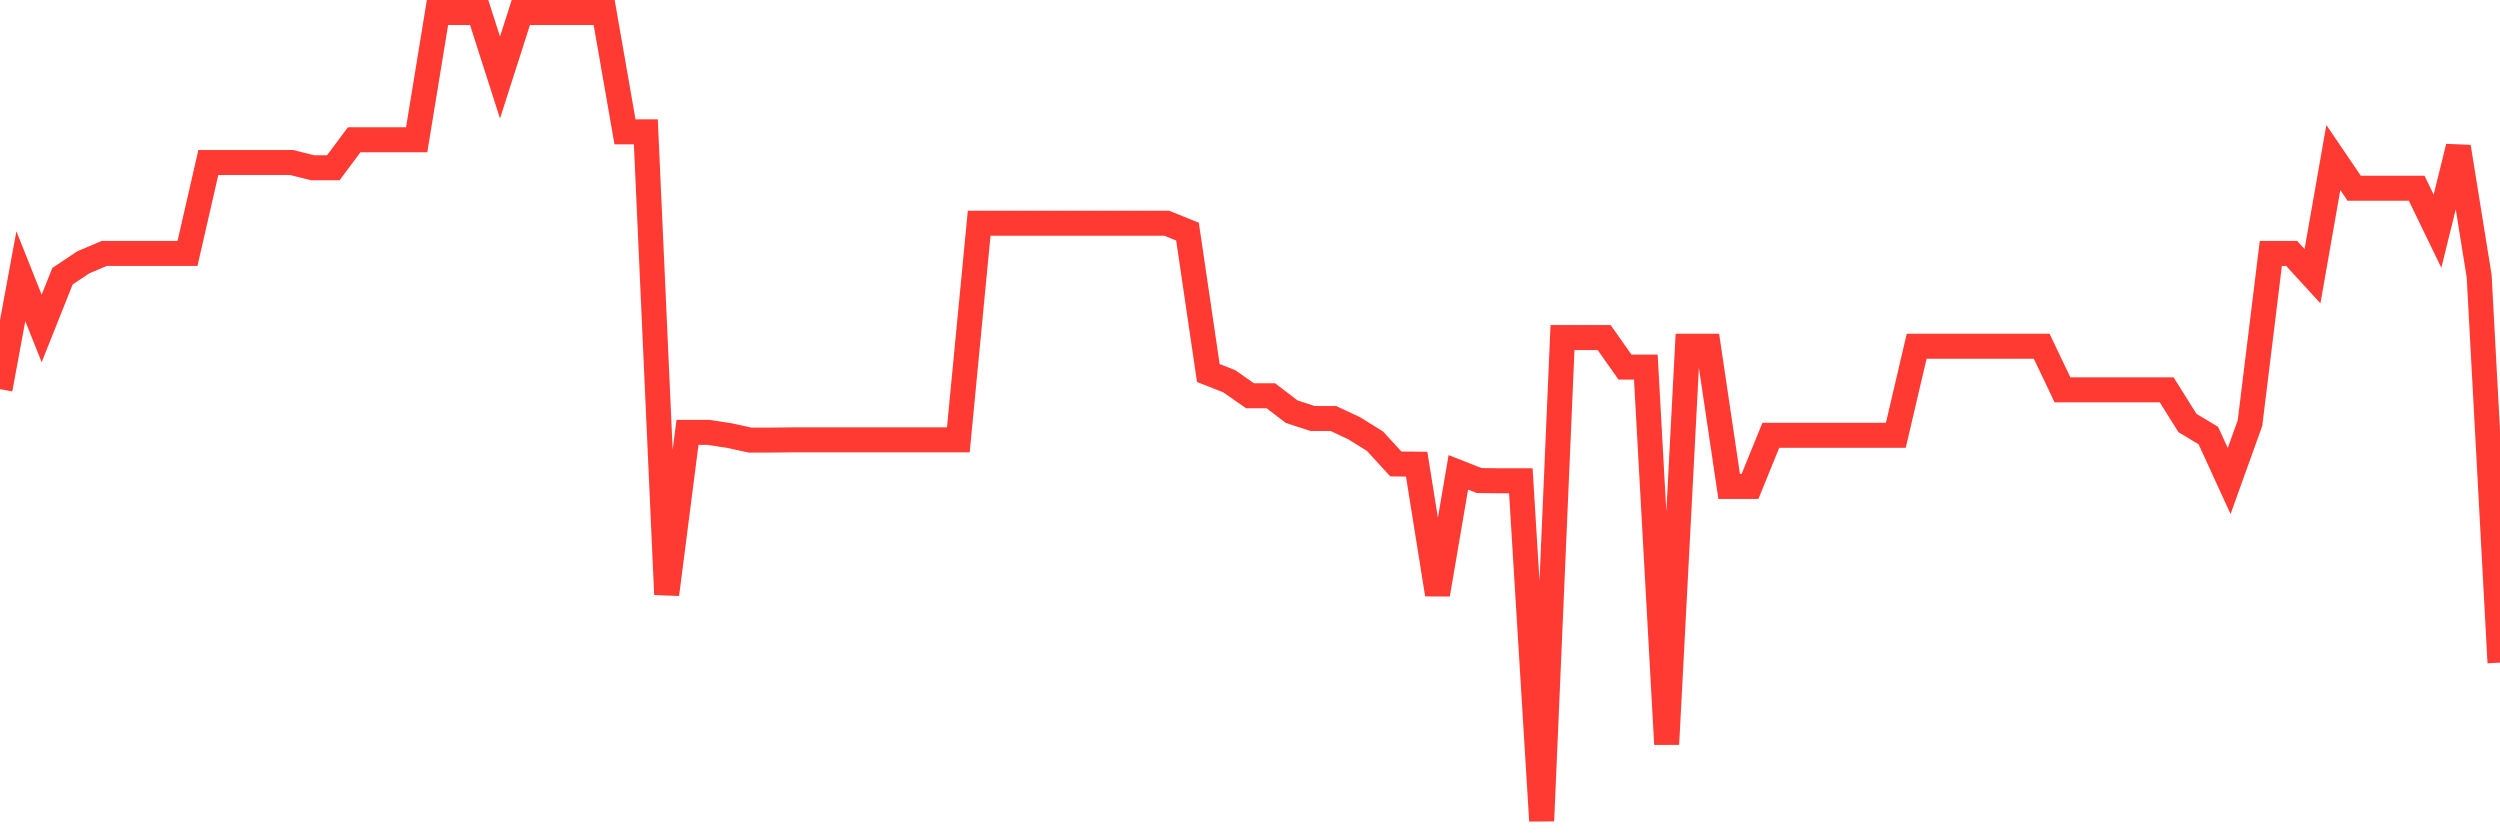 <svg
  xmlns="http://www.w3.org/2000/svg"
  xmlns:xlink="http://www.w3.org/1999/xlink"
  width="120"
  height="40"
  viewBox="0 0 120 40"
  preserveAspectRatio="none"
>
  <polyline
    points="0,18.68 1,13.257 2,15.766 3,13.257 4,12.591 5,12.166 6,12.166 7,12.166 8,12.166 9,12.166 10,7.801 11,7.801 12,7.801 13,7.801 14,7.801 15,8.052 16,8.052 17,6.71 18,6.71 19,6.71 20,6.71 21,0.6 22,0.6 23,0.6 24,3.721 25,0.6 26,0.6 27,0.6 28,0.6 29,0.6 30,6.328 31,6.328 32,28.533 33,20.753 34,20.753 35,20.906 36,21.124 37,21.124 38,21.113 39,21.113 40,21.113 41,21.113 42,21.113 43,21.113 44,21.113 45,21.113 46,21.113 47,10.715 48,10.715 49,10.715 50,10.715 51,10.715 52,10.715 53,10.715 54,10.715 55,10.715 56,10.715 57,11.118 58,17.905 59,18.298 60,18.996 61,18.996 62,19.76 63,20.087 64,20.087 65,20.556 66,21.178 67,22.27 68,22.28 69,28.533 70,22.673 71,23.066 72,23.077 73,23.077 74,39.4 75,16.203 76,16.203 77,16.203 78,17.621 79,17.621 80,35.723 81,16.618 82,16.618 83,23.35 84,23.35 85,20.895 86,20.895 87,20.895 88,20.895 89,20.895 90,20.895 91,20.895 92,16.618 93,16.618 94,16.618 95,16.618 96,16.618 97,16.618 98,16.618 99,18.712 100,18.712 101,18.712 102,18.712 103,18.712 104,18.712 105,20.306 106,20.906 107,23.088 108,20.306 109,12.166 110,12.166 111,13.257 112,7.561 113,9.034 114,9.034 115,9.034 116,9.034 117,11.097 118,7.048 119,13.257 120,31.806"
    fill="none"
    stroke="#ff3a33"
    stroke-width="1.2"
  >
  </polyline>
</svg>